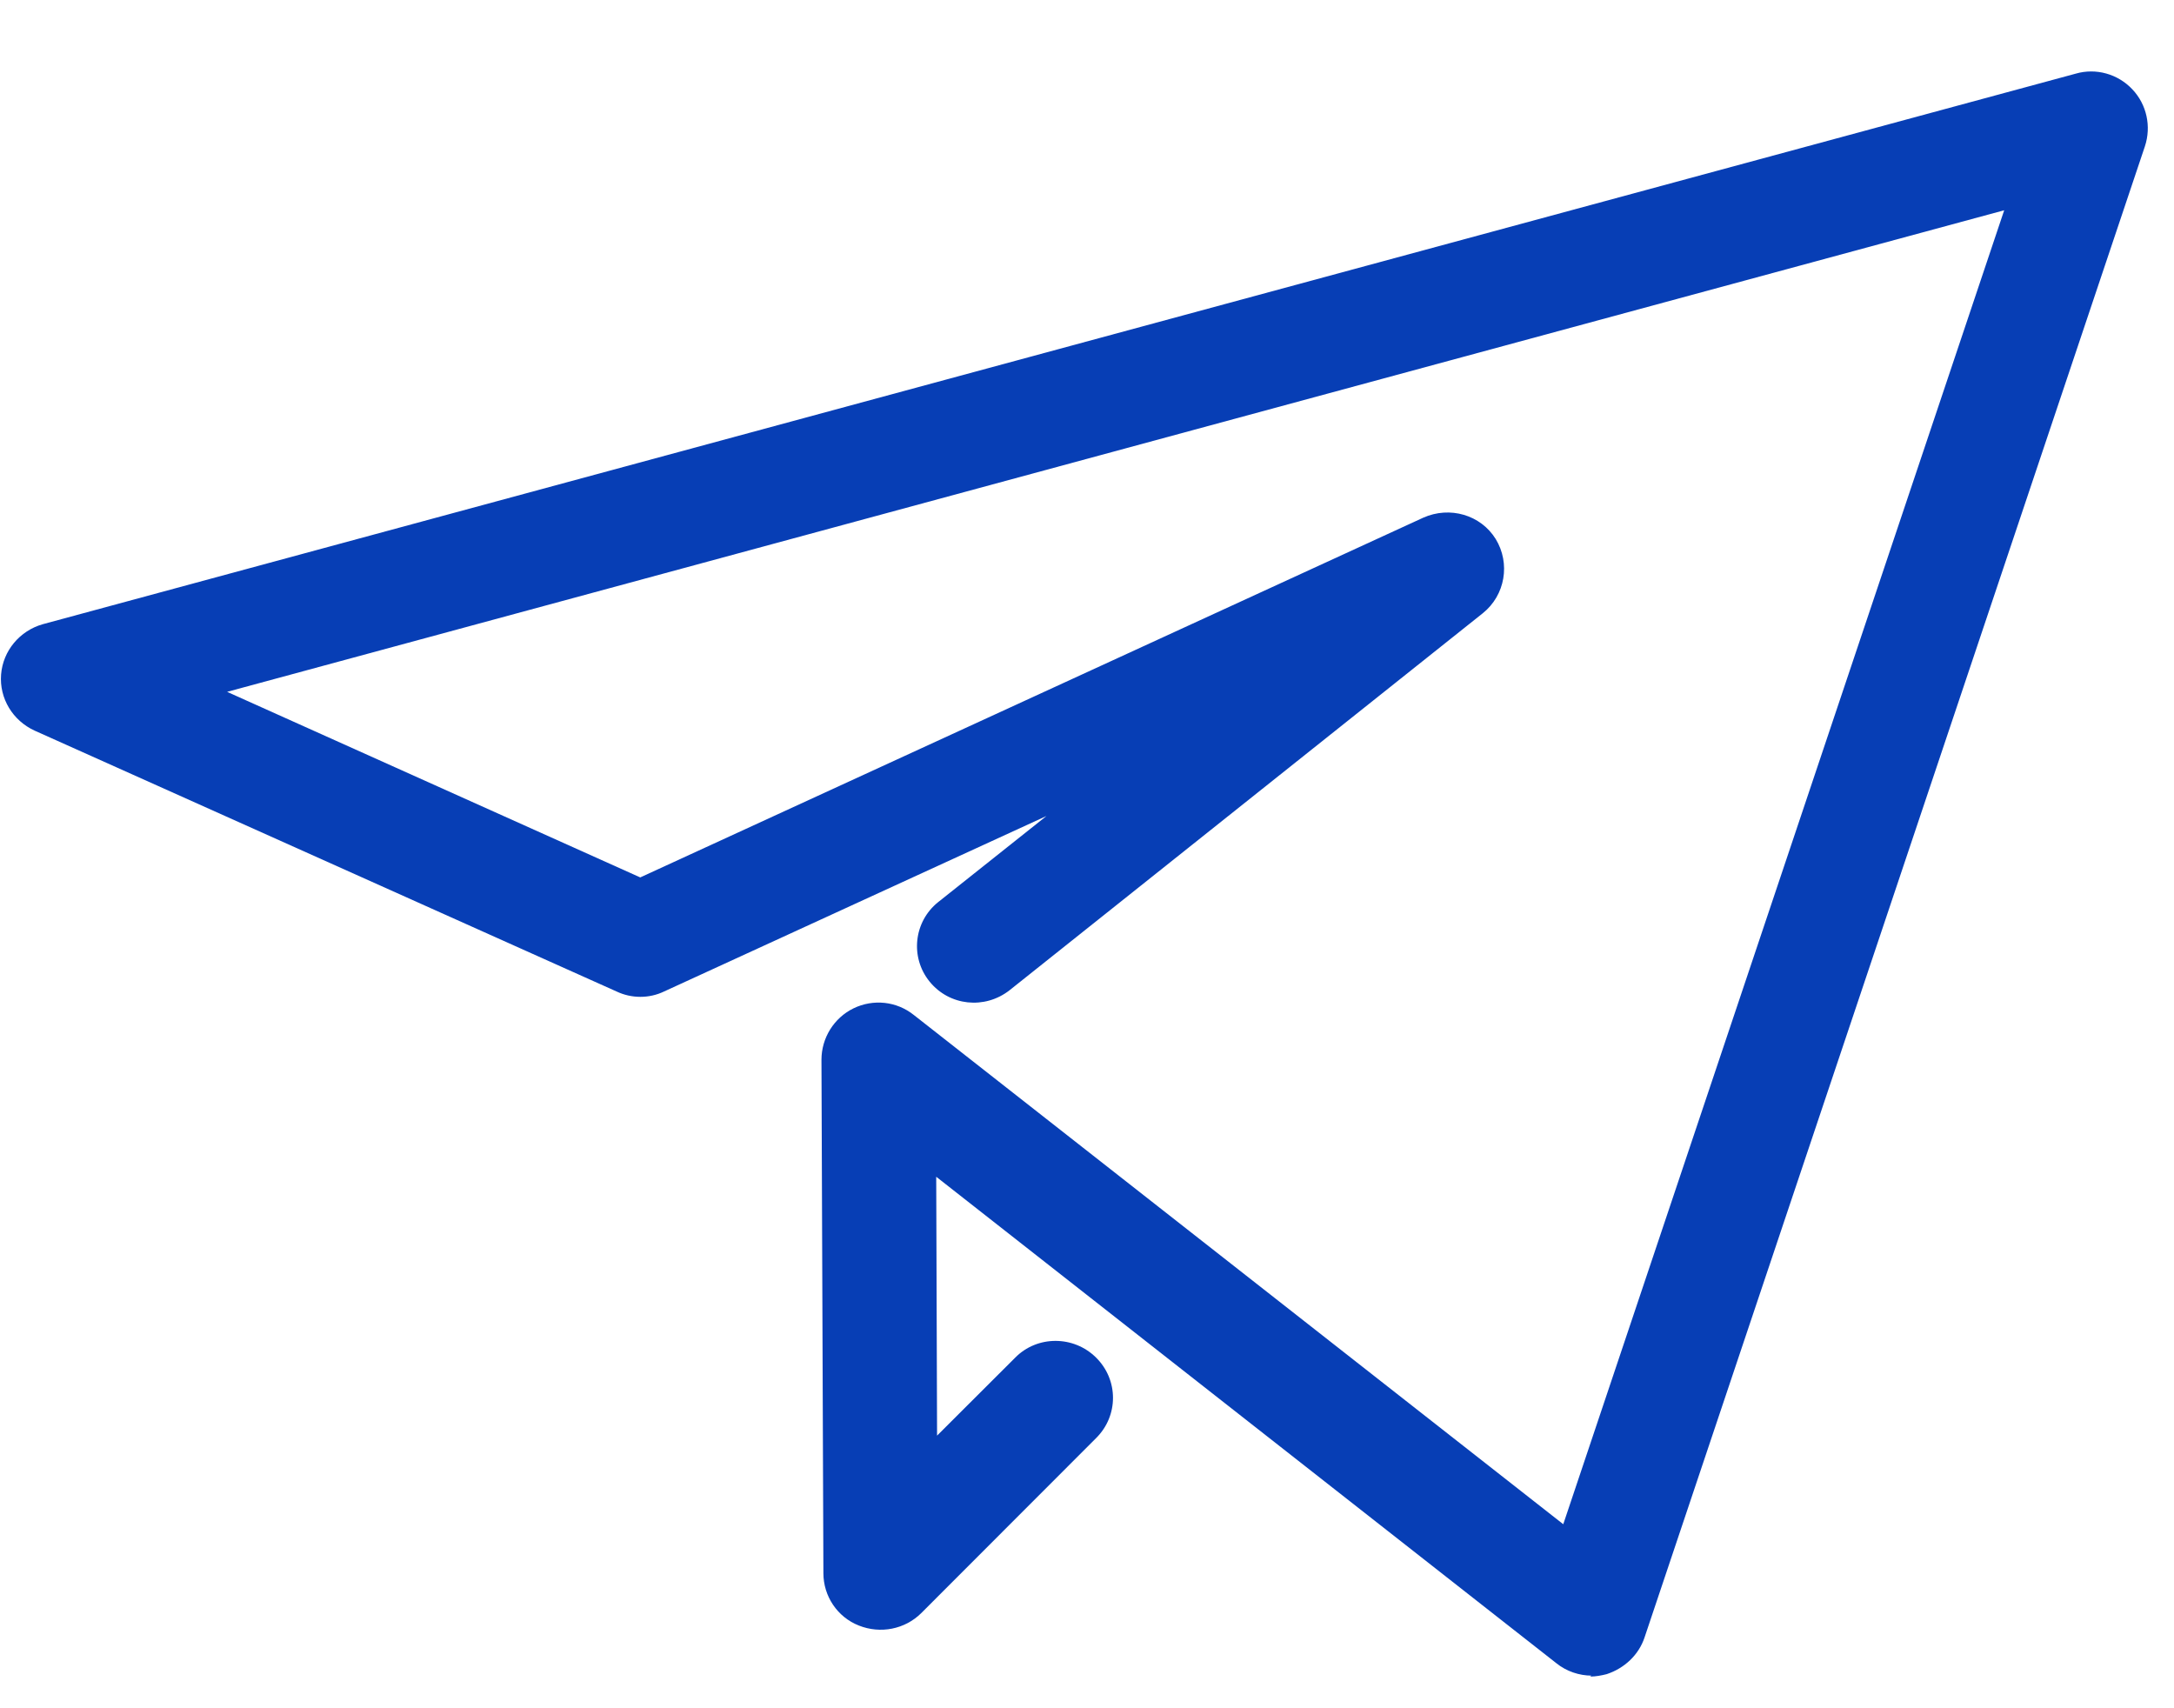<svg xmlns="http://www.w3.org/2000/svg" width="28" height="22" viewBox="0 0 28 22" fill="none"><path d="M20.502 21.58C20.34 21.58 20.175 21.525 20.045 21.42L12.058 15.155L12.069 18.489L13.075 17.485C13.358 17.197 13.829 17.197 14.118 17.485C14.407 17.772 14.407 18.233 14.118 18.52L11.865 20.775C11.654 20.984 11.339 21.045 11.062 20.935C10.784 20.826 10.605 20.556 10.605 20.261L10.58 13.649C10.58 13.367 10.741 13.109 10.993 12.986C11.247 12.863 11.548 12.894 11.77 13.072L20.134 19.63L25.813 2.708L2.925 8.91L8.246 11.3L18.331 6.667C18.672 6.515 19.071 6.63 19.264 6.942C19.455 7.255 19.388 7.665 19.097 7.898L13.004 12.752C12.683 13.004 12.227 12.955 11.973 12.642C11.719 12.33 11.768 11.87 12.083 11.618L13.478 10.509L8.553 12.769C8.362 12.861 8.134 12.861 7.941 12.769L0.447 9.41C0.164 9.281 -0.01 8.994 0.014 8.687C0.038 8.381 0.254 8.123 0.551 8.039L26.736 0.948C26.996 0.873 27.279 0.953 27.464 1.151C27.649 1.346 27.71 1.629 27.625 1.885L21.181 21.088C21.106 21.314 20.921 21.486 20.693 21.561C20.626 21.578 20.551 21.592 20.482 21.592L20.494 21.58H20.502Z" fill="#073EB5"></path></svg>